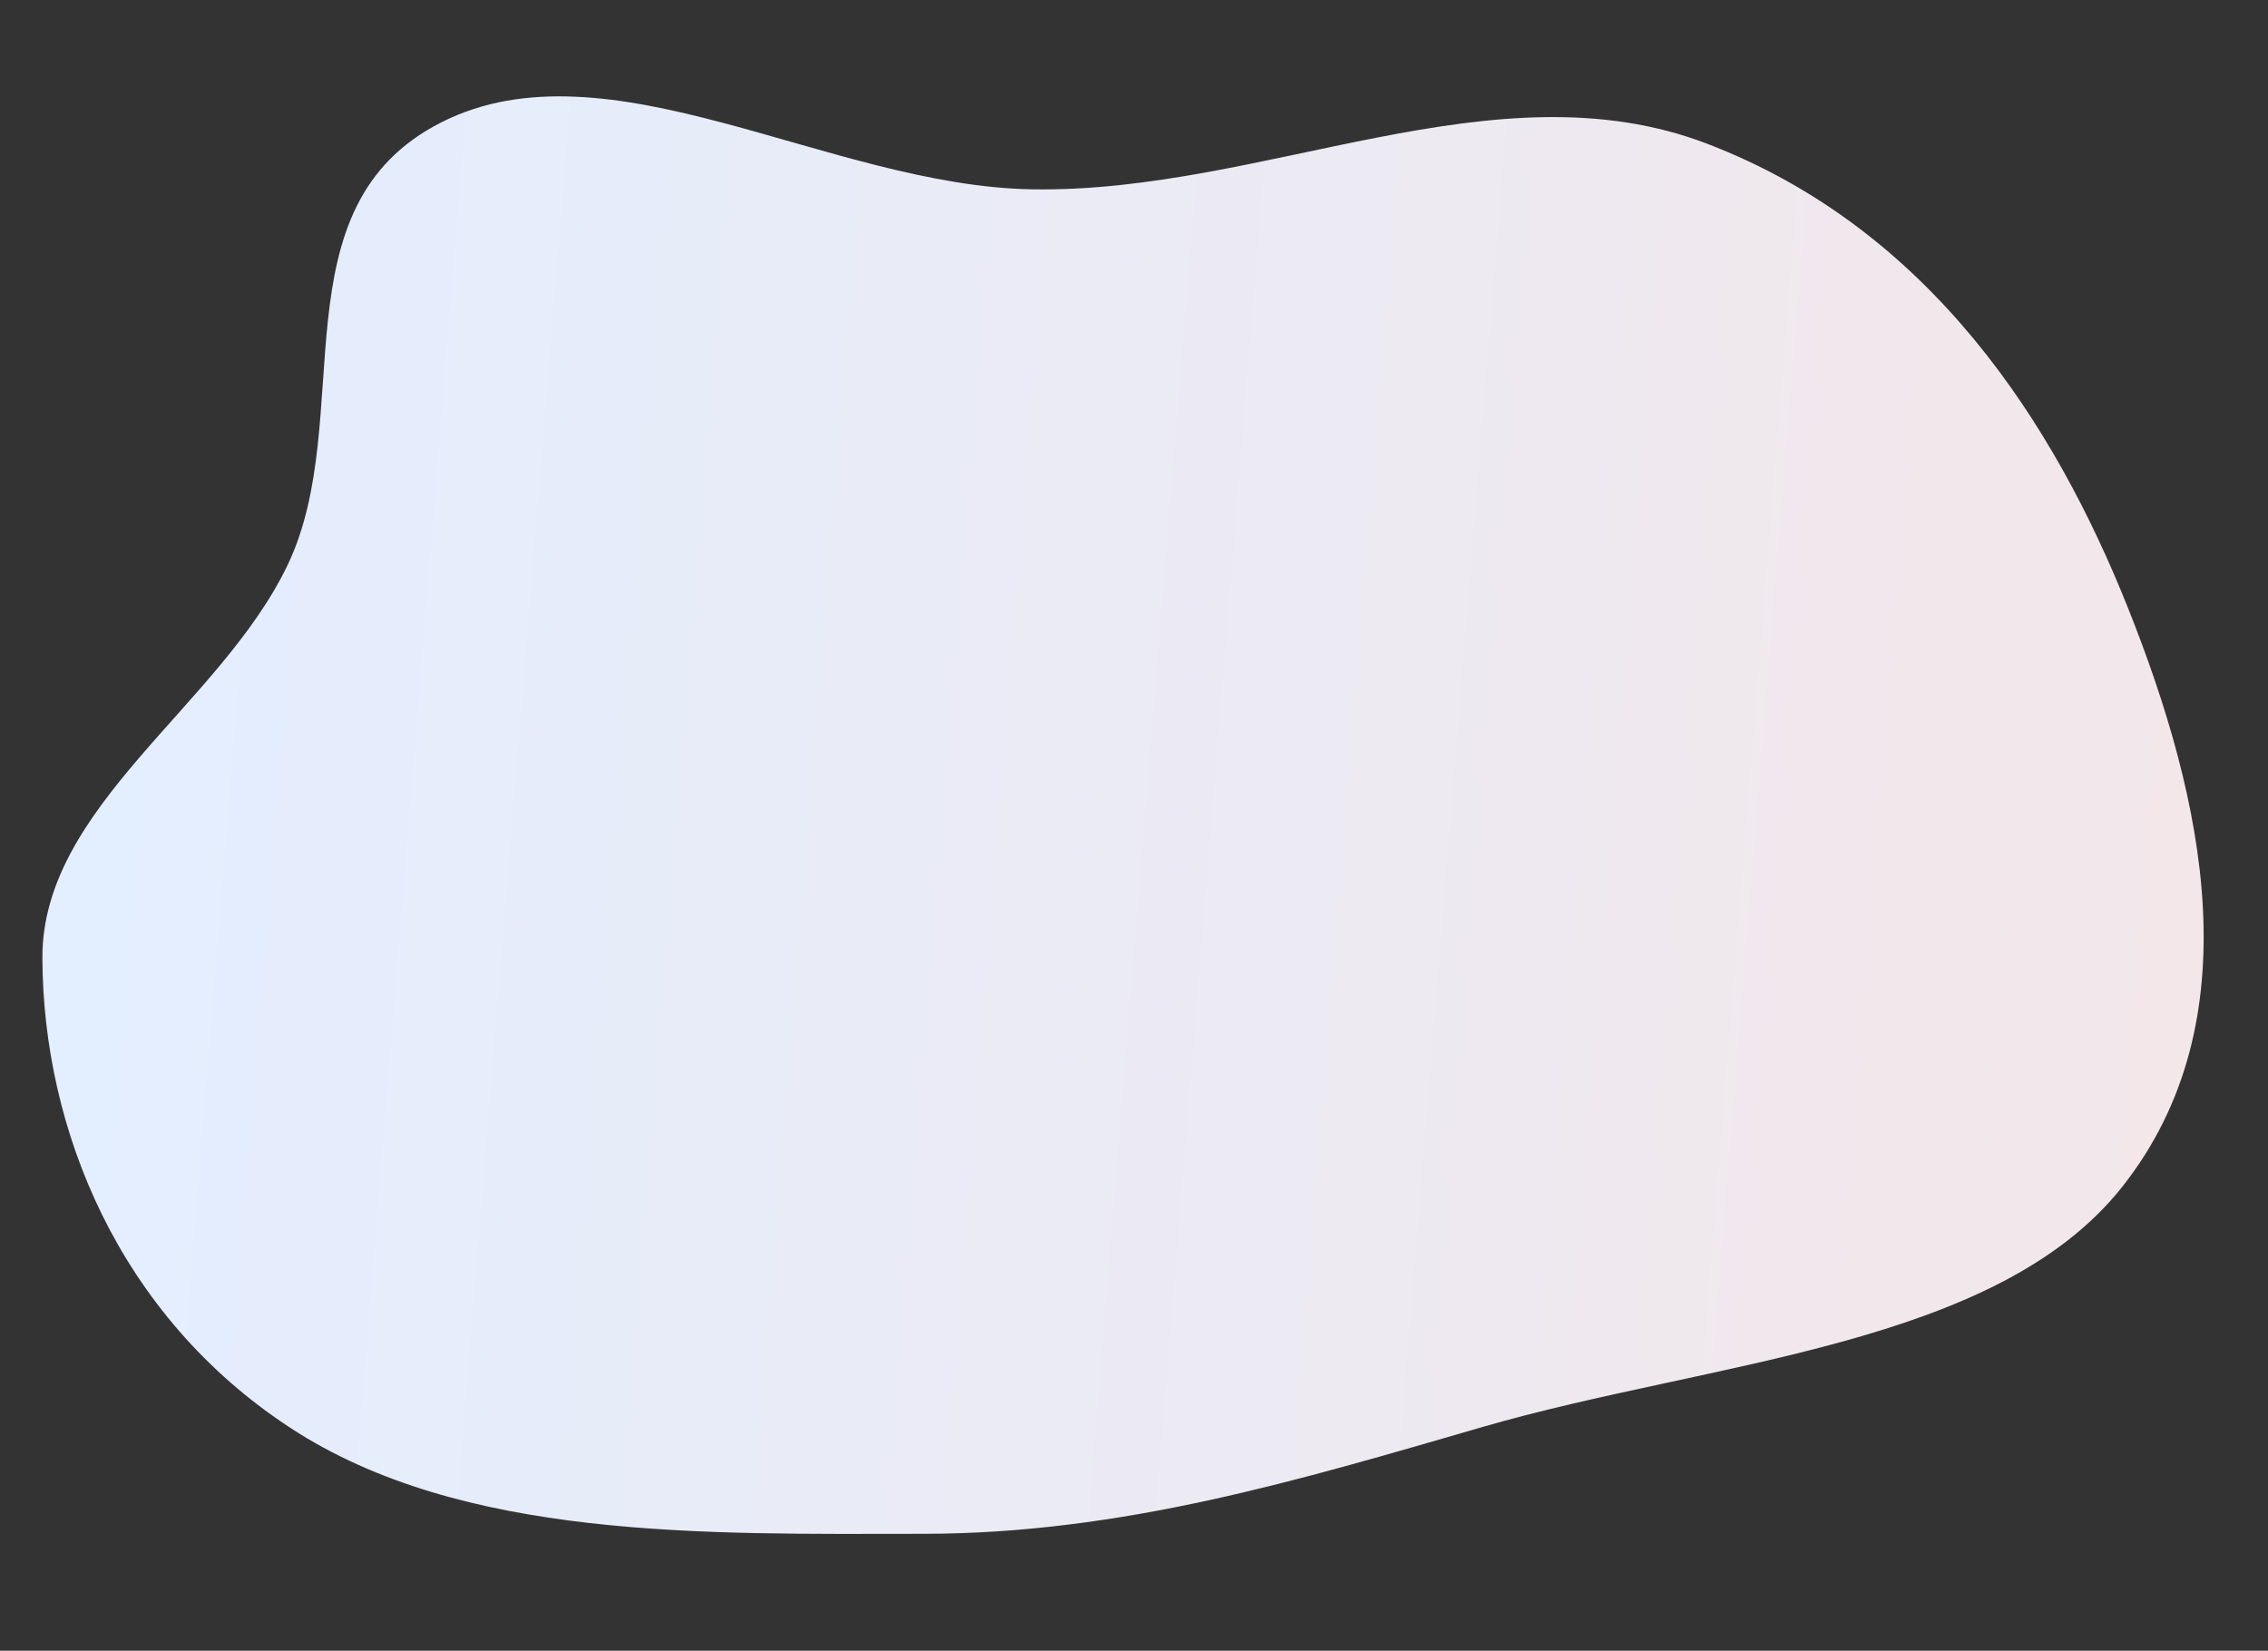 <?xml version="1.0" encoding="UTF-8"?> <svg xmlns="http://www.w3.org/2000/svg" width="937" height="682" viewBox="0 0 937 682" fill="none"><rect x="0" y="0" width="937" height="682" fill="#333333" stroke="none"/> <path fill-rule="evenodd" clip-rule="evenodd" d="M381.628 633.718C290.993 633.805 190.873 636.287 120.063 590.013C48.955 543.546 17.753 466.465 17.514 395.776C17.301 333.115 91.168 291.351 118.853 233.383C147.751 172.879 113.107 85.479 182.423 50.5C251.337 15.723 342.543 76.803 426.326 78.221C522.371 79.846 617.604 25.872 705.165 59.344C797.568 94.669 848.918 175.323 879.227 251.356C910.683 330.27 930.812 421.814 876.907 490.19C824.632 556.499 706.86 562.231 612.616 589.543C536.753 611.527 463.687 633.64 381.628 633.718Z" fill="url(#paint0_linear)"></path> <defs> <linearGradient id="paint0_linear" x1="911.964" y1="376.39" x2="24.541" y2="304.984" gradientUnits="userSpaceOnUse"> <stop stop-color="#F3E7E9"></stop> <stop offset="0.99" stop-color="#E3EEFF"></stop> <stop offset="1" stop-color="#E3EEFF"></stop> </linearGradient> </defs> </svg> 